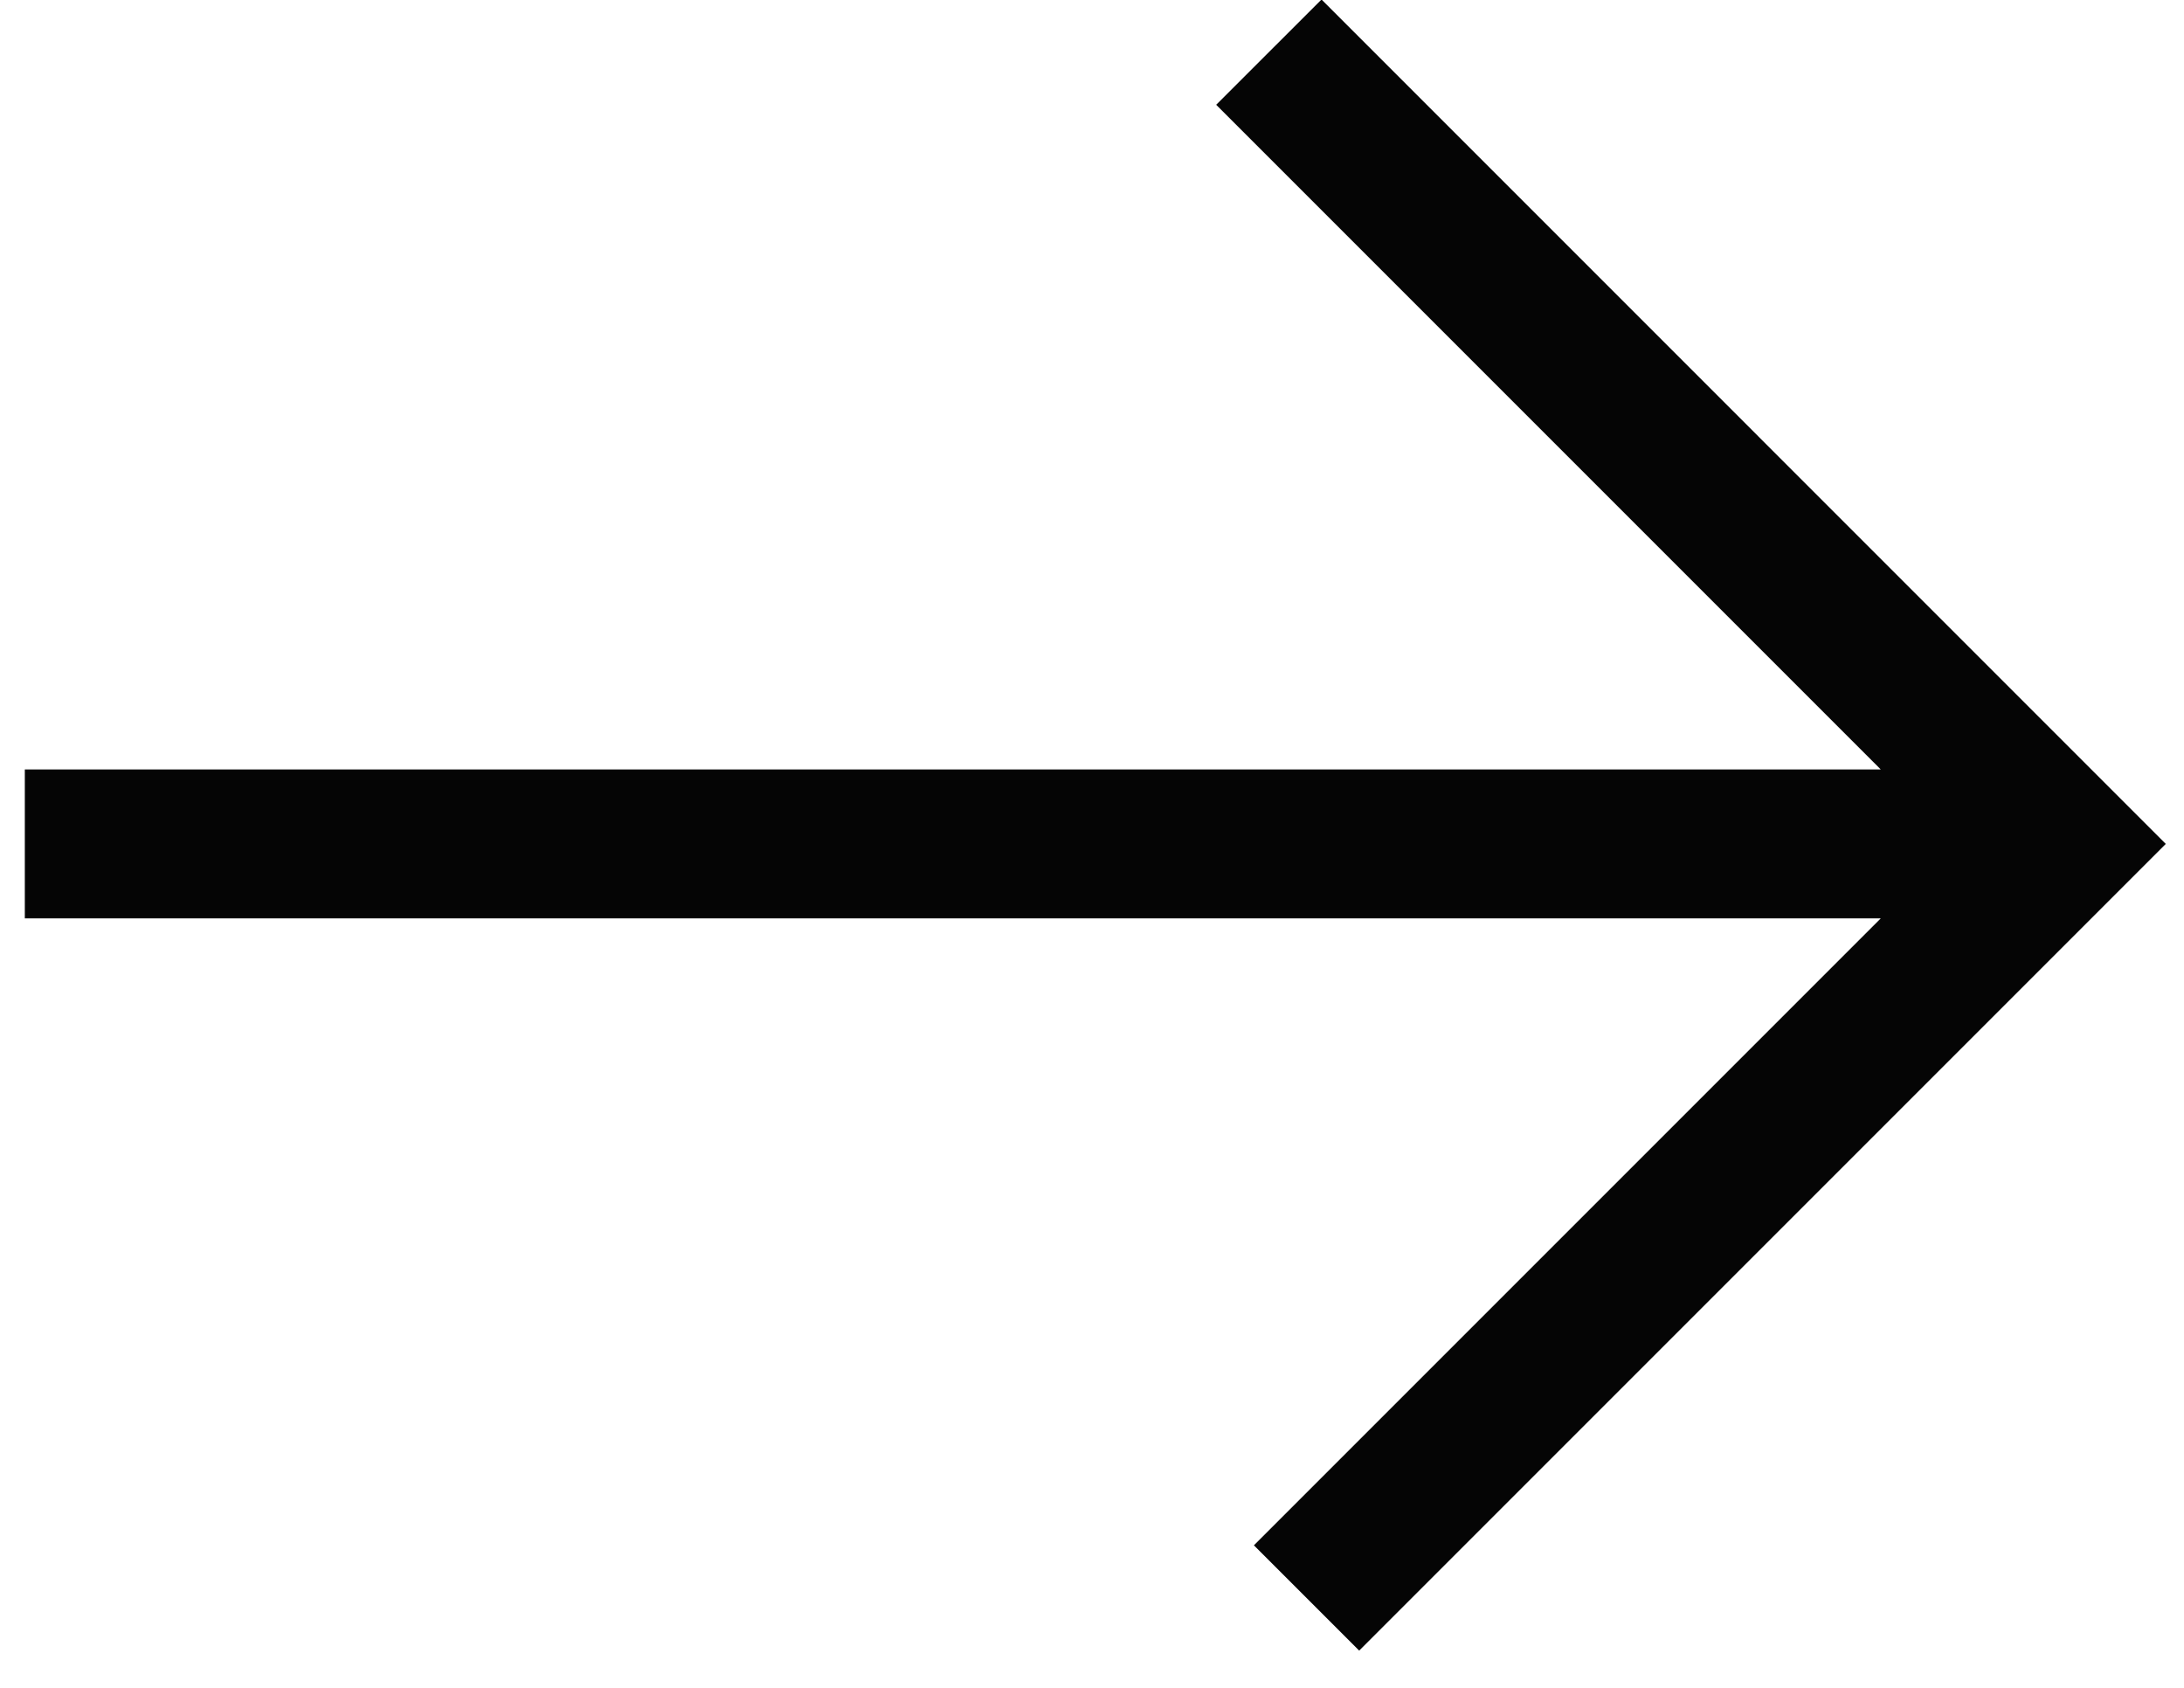 <svg width="44" height="34" viewBox="0 0 44 34" fill="none" xmlns="http://www.w3.org/2000/svg">
<path fill-rule="evenodd" clip-rule="evenodd" d="M37.891 18.5L25.262 31.129L27.383 33.25L43.633 17L26.624 -0.01L24.502 2.111L37.891 15.5L0.5 15.5L0.5 18.5H37.891Z" fill="#050505"/>
</svg>
